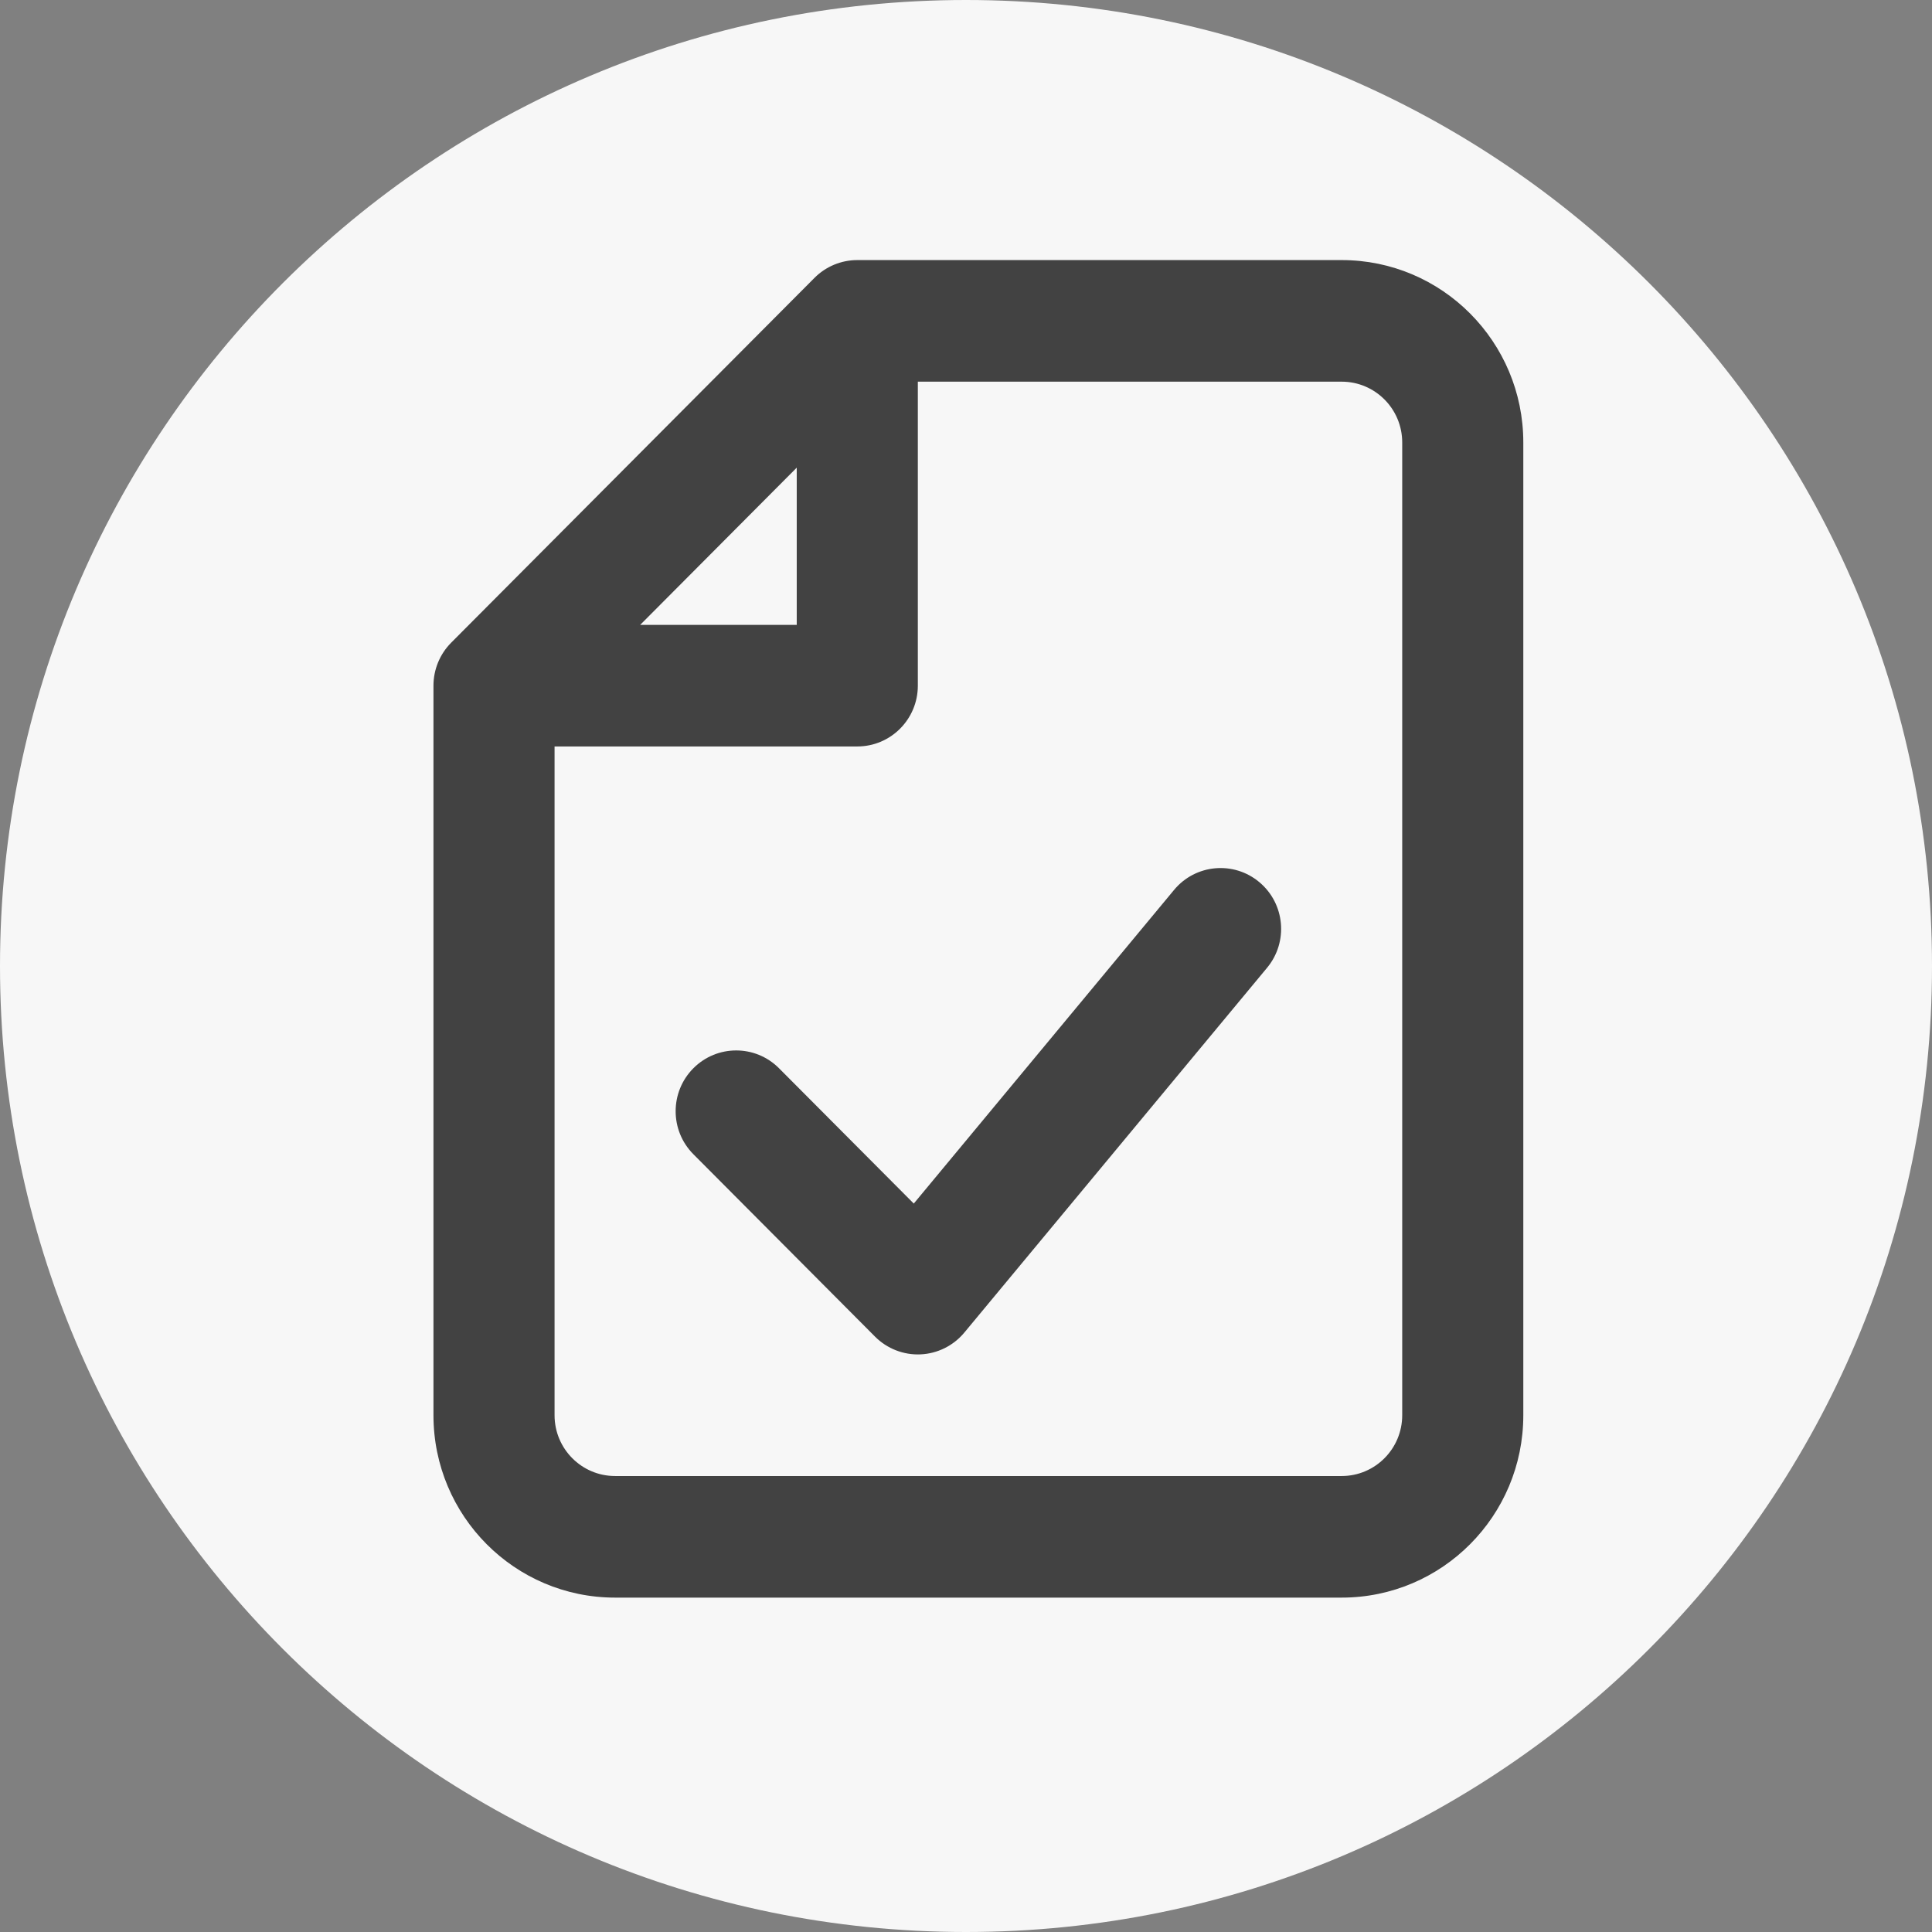 <?xml version="1.0" encoding="UTF-8"?>
<svg xmlns="http://www.w3.org/2000/svg" width="156" height="156" viewBox="0 0 156 156" fill="none">
  <rect x="0" y="0" width="156" height="156" fill="#808080" stroke="none"/>
  <path d="M78 156C121.078 156 156 121.078 156 78C156 34.922 121.078 0 78 0C34.922 0 0 34.922 0 78C0 121.078 34.922 156 78 156Z" fill="#F7F7F7"></path>
  <path fill-rule="evenodd" clip-rule="evenodd" d="M69.222 21C67.926 21 66.682 21.517 65.765 22.438L36.432 51.892C35.515 52.813 35 54.062 35 55.364V114.273C35 122.407 41.566 129 49.667 129H108.333C116.434 129 123 122.407 123 114.273V35.727C123 27.594 116.434 21 108.333 21H69.222ZM74.111 30.818H108.333C111.033 30.818 113.222 33.016 113.222 35.727V114.273C113.222 116.984 111.033 119.182 108.333 119.182H49.667C46.967 119.182 44.778 116.984 44.778 114.273V60.273H69.222C71.922 60.273 74.111 58.075 74.111 55.364V30.818ZM64.333 50.455H51.692L64.333 37.761V50.455ZM102.311 78.143C104.04 76.06 103.76 72.964 101.685 71.229C99.611 69.493 96.528 69.774 94.8 71.857L73.783 97.182L62.901 86.256C60.992 84.339 57.897 84.339 55.987 86.256C54.078 88.173 54.078 91.281 55.987 93.198L70.654 107.926C71.626 108.901 72.96 109.421 74.333 109.359C75.705 109.296 76.988 108.657 77.867 107.597L102.311 78.143Z" fill="#424242"></path>
</svg>
